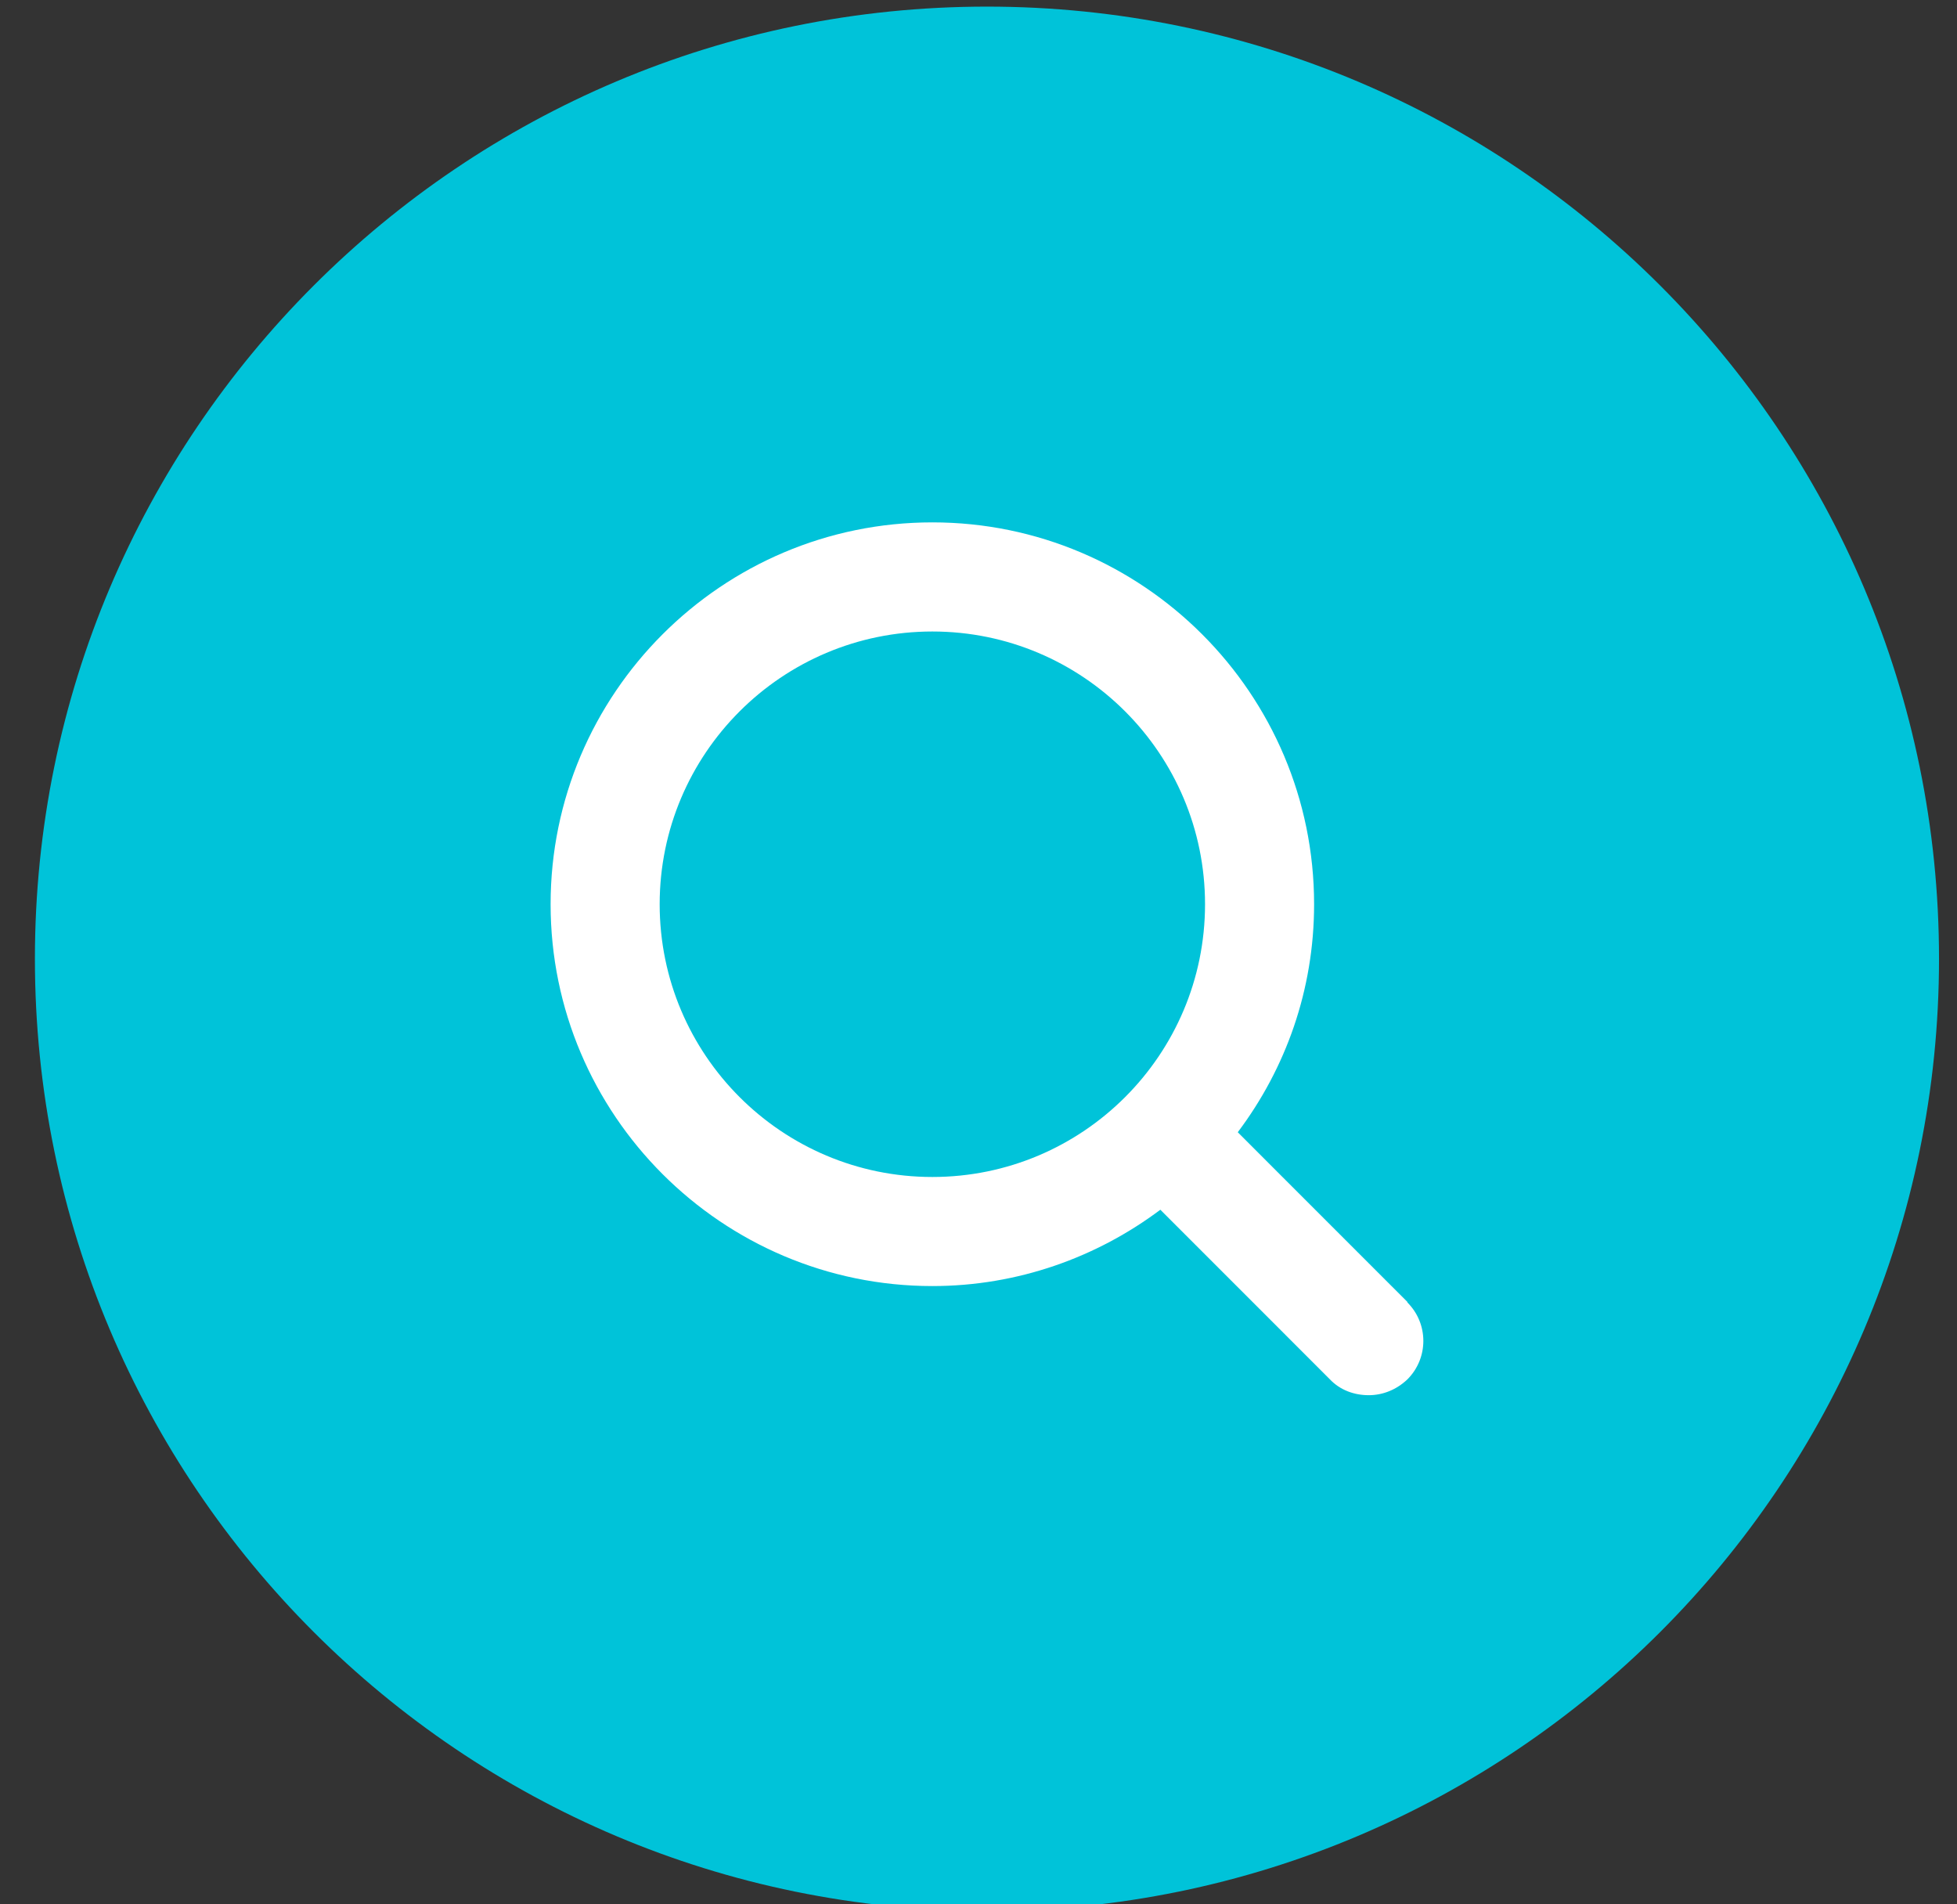 <svg width="37" height="36" viewBox="0 0 37 36" fill="none" xmlns="http://www.w3.org/2000/svg">
<rect x="0" y="0" width="37" height="36" fill="#333333" stroke="none"/>
<g clip-path="url(#clip0_239_1627)">
<path d="M18.66 36.125C28.601 36.125 36.66 28.066 36.66 18.125C36.66 8.184 28.601 0.125 18.66 0.125C8.719 0.125 0.66 8.184 0.66 18.125C0.66 28.066 8.719 36.125 18.66 36.125Z" fill="#00C3D9"/>
<path d="M26.609 24.612L24.144 22.147L23.402 21.404C24.309 20.198 24.845 18.713 24.845 17.094C24.845 13.113 21.608 9.875 17.628 9.875C13.648 9.875 10.41 13.113 10.41 17.094C10.41 21.074 13.648 24.312 17.628 24.312C19.247 24.312 20.742 23.766 21.938 22.869L23.67 24.601L25.144 26.076C25.34 26.282 25.608 26.375 25.877 26.375C26.145 26.375 26.402 26.272 26.609 26.076C27.011 25.674 27.011 25.024 26.609 24.622V24.612ZM12.472 17.094C12.472 14.248 14.782 11.938 17.628 11.938C20.474 11.938 22.783 14.248 22.783 17.094C22.783 19.94 20.474 22.25 17.628 22.25C14.782 22.25 12.472 19.94 12.472 17.094Z" fill="white"/>
</g>
<defs>
<clipPath id="clip0_239_1627">
<rect width="36" height="36" fill="white" transform="translate(0.66)"/>
</clipPath>
</defs>
</svg>
